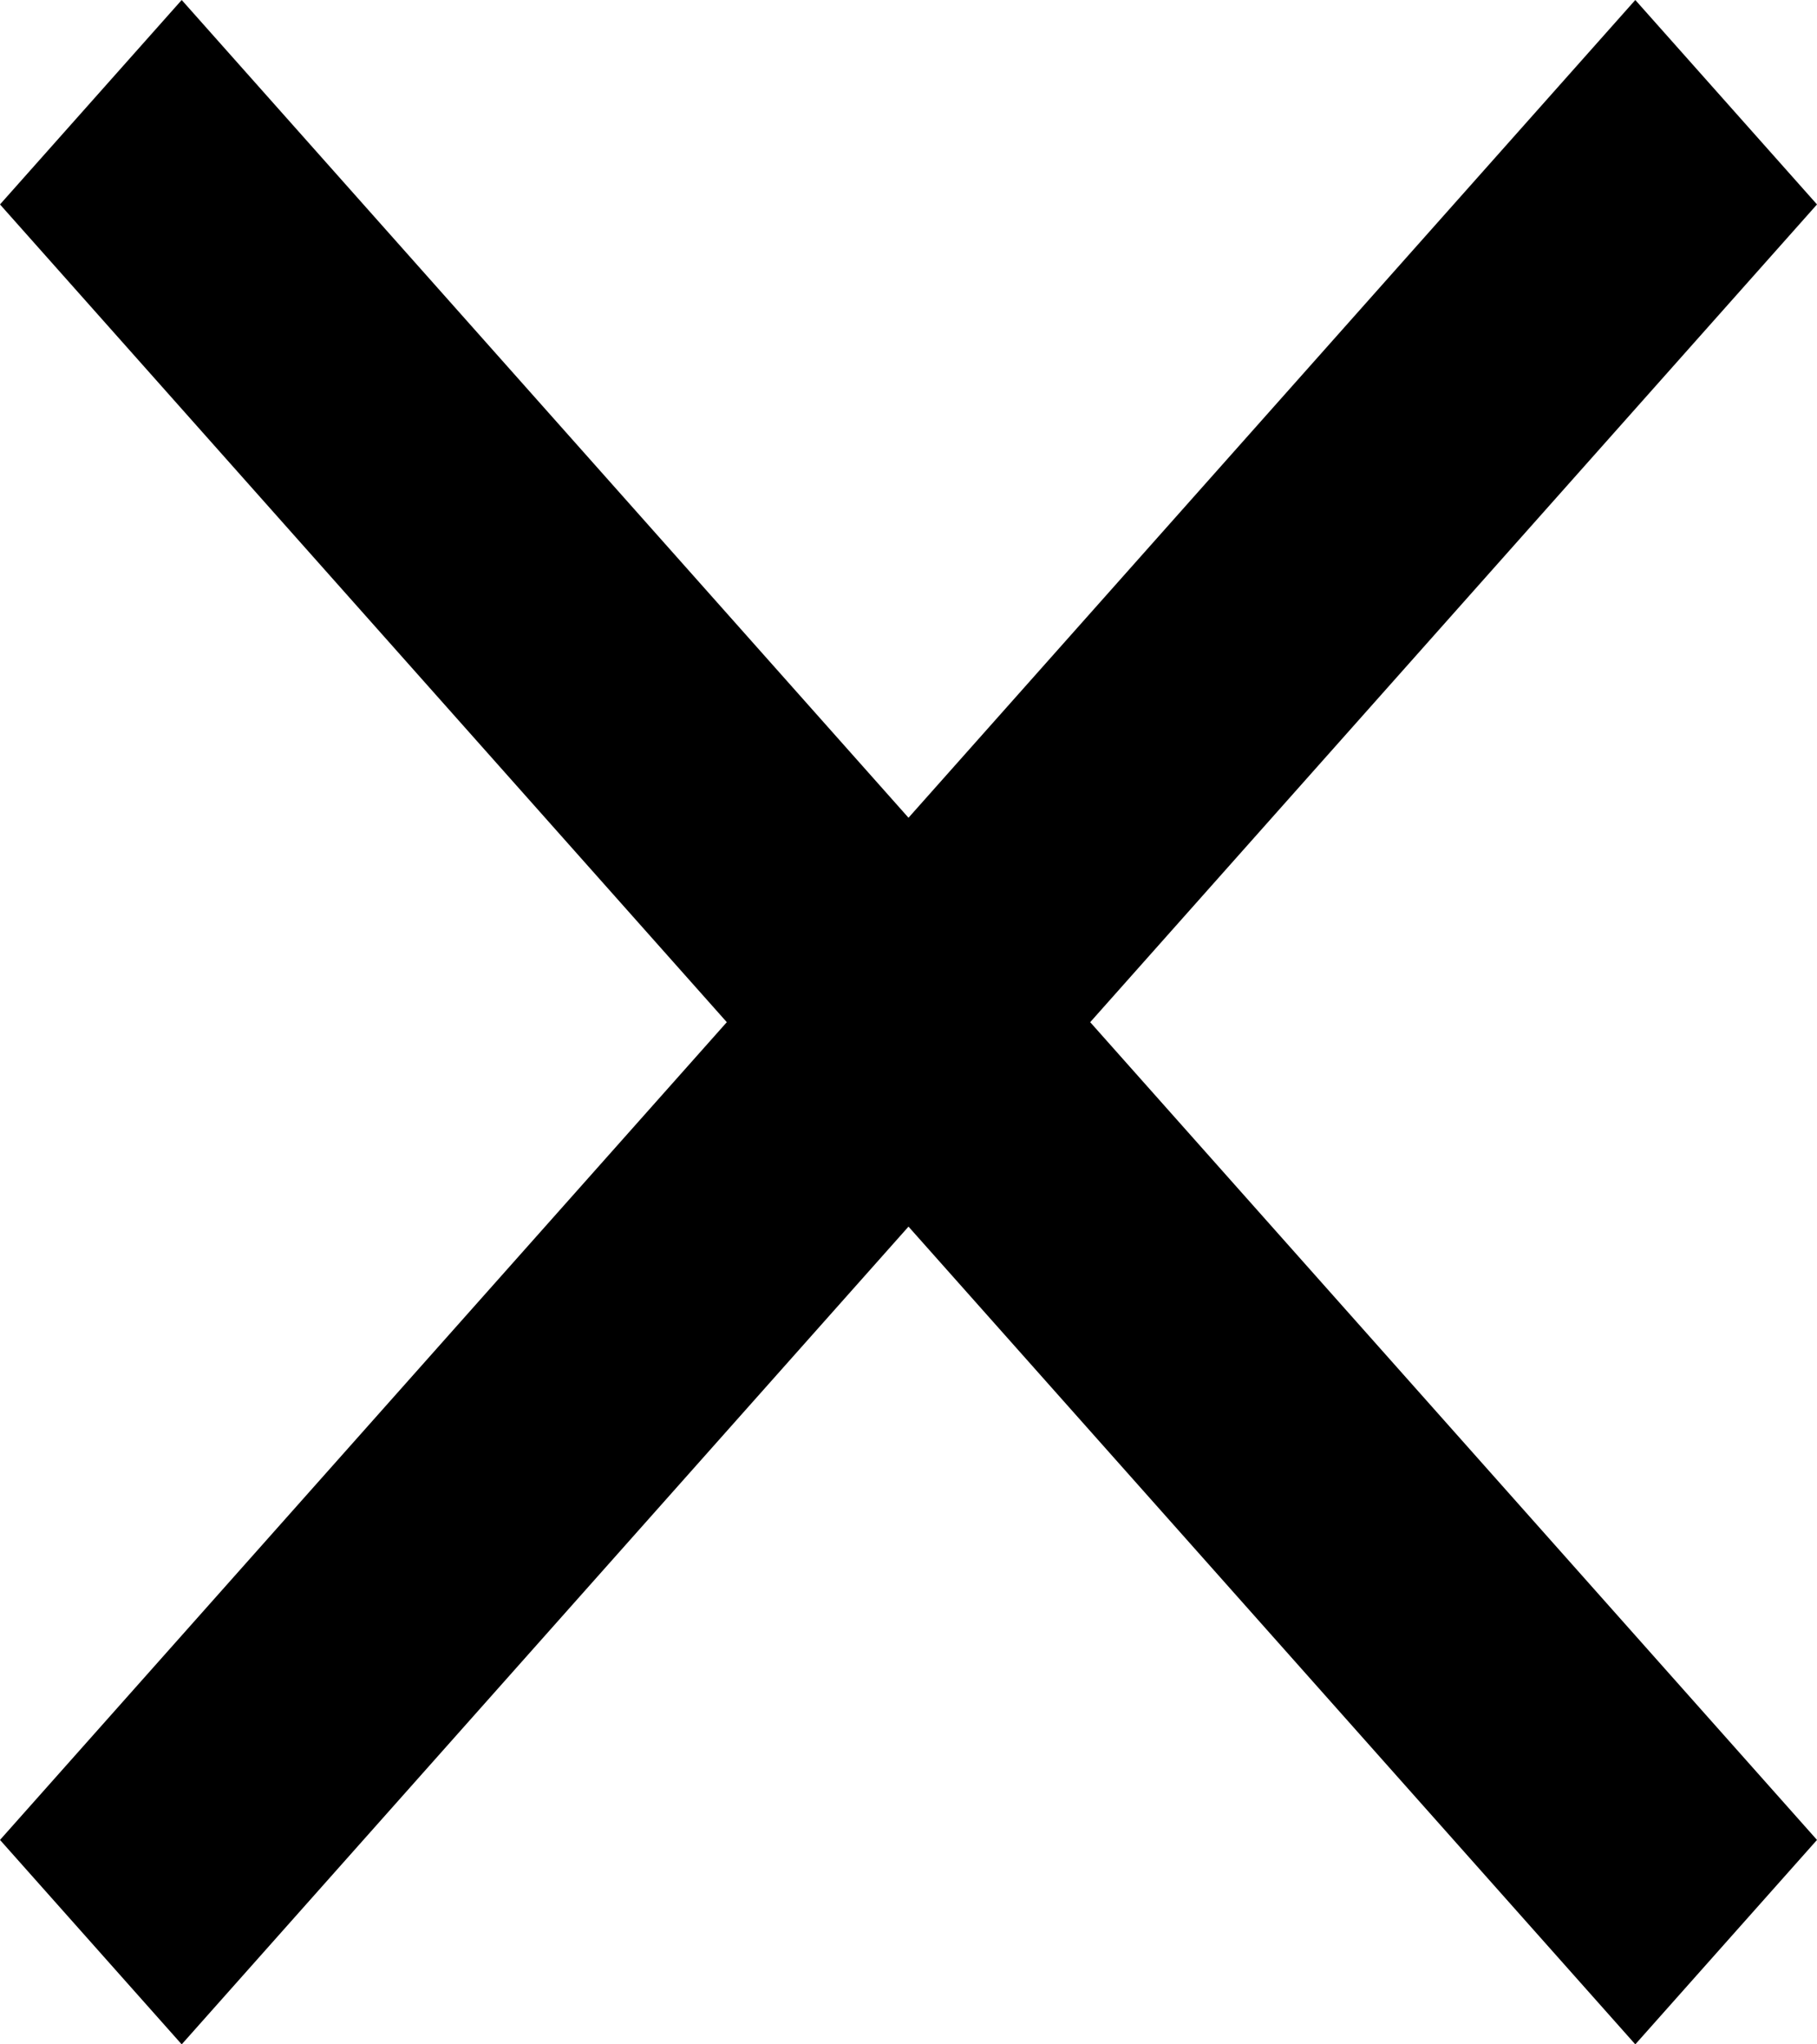<?xml version="1.0" encoding="UTF-8"?> <svg xmlns="http://www.w3.org/2000/svg" width="8" height="9" viewBox="0 0 8 9" fill="none"><path d="M0.8 9L0 8.1L3.2 4.5L0 0.9L0.8 0L4 3.6L7.2 0L8 0.9L4.8 4.5L8 8.1L7.2 9L4 5.4L0.8 9Z" fill="black"></path></svg> 